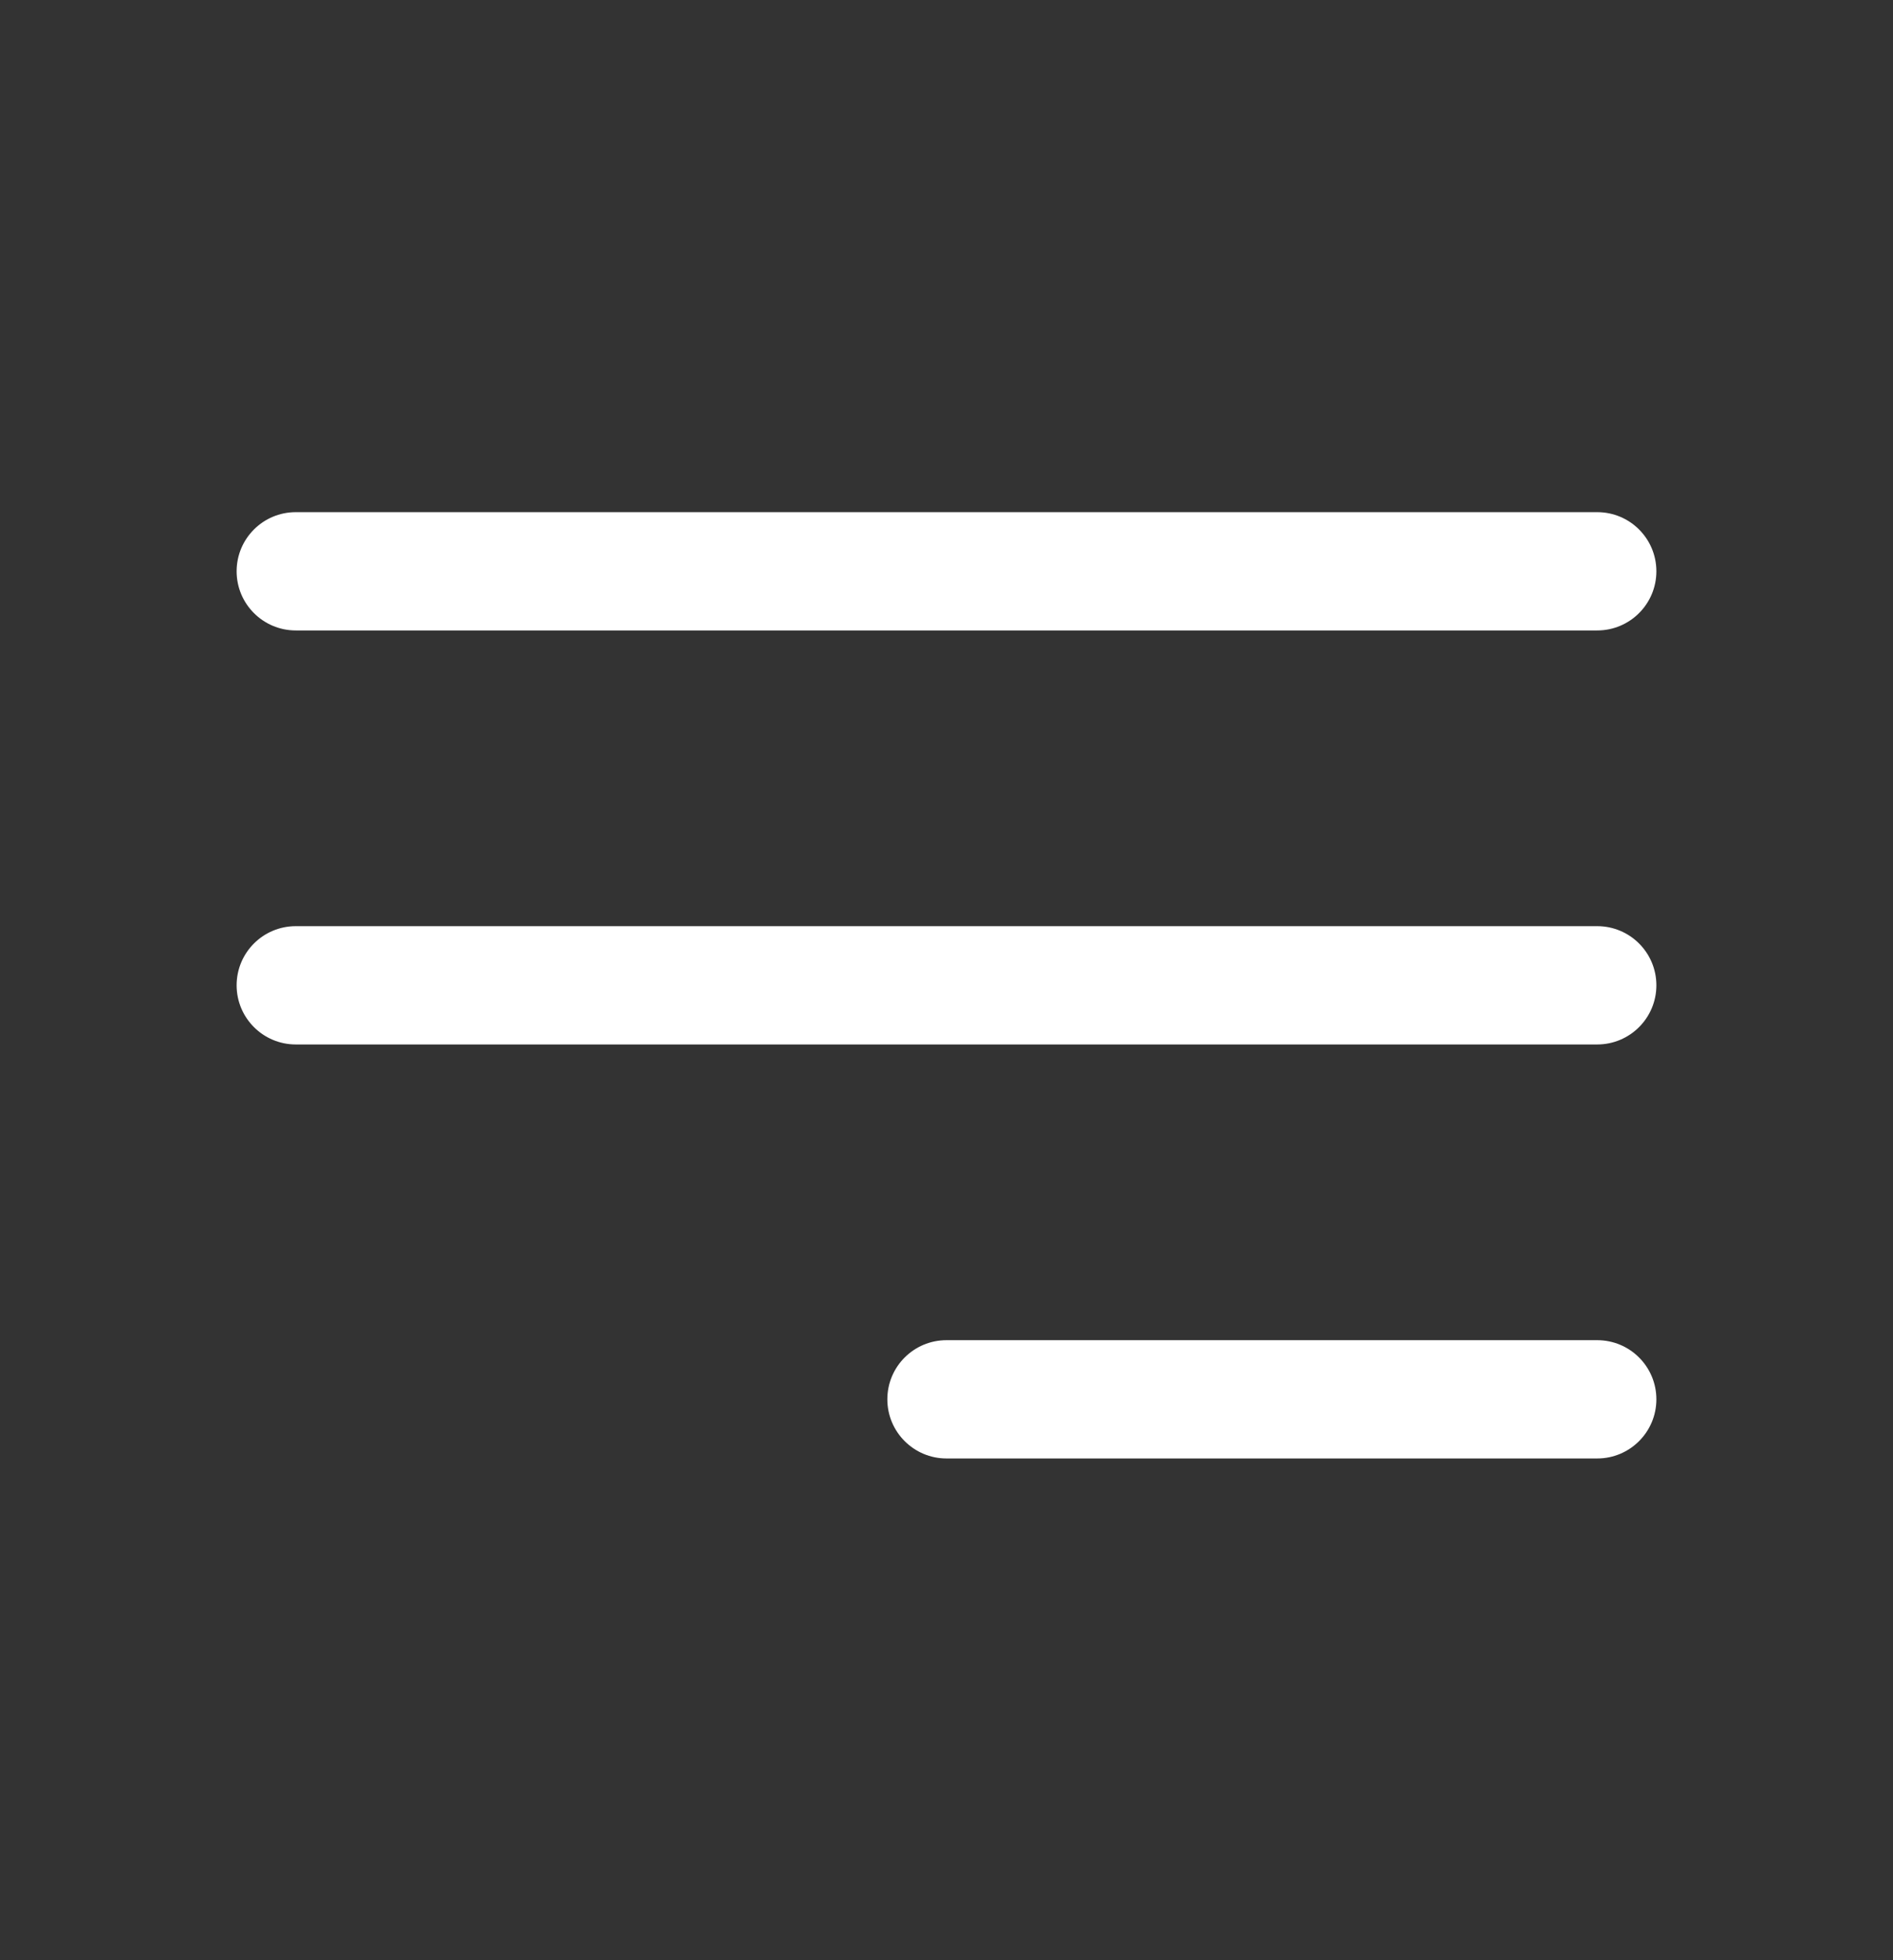 <svg width="28" height="29" viewBox="0 0 28 29" fill="none" xmlns="http://www.w3.org/2000/svg">
<rect x="0" y="0" width="28" height="29" fill="#333333" stroke="none"/>
<path fill-rule="evenodd" clip-rule="evenodd" d="M3.5 8.452C3.5 7.968 3.892 7.577 4.375 7.577H23.625C24.108 7.577 24.5 7.968 24.5 8.452C24.5 8.935 24.108 9.327 23.625 9.327H4.375C3.892 9.327 3.5 8.935 3.5 8.452ZM3.5 14.577C3.5 14.093 3.892 13.702 4.375 13.702H23.625C24.108 13.702 24.5 14.093 24.5 14.577C24.5 15.06 24.108 15.452 23.625 15.452H4.375C3.892 15.452 3.5 15.06 3.5 14.577ZM13.125 20.702C13.125 20.218 13.517 19.827 14 19.827H23.625C24.108 19.827 24.5 20.218 24.5 20.702C24.5 21.185 24.108 21.577 23.625 21.577H14C13.517 21.577 13.125 21.185 13.125 20.702Z" fill="white"/>
</svg>
